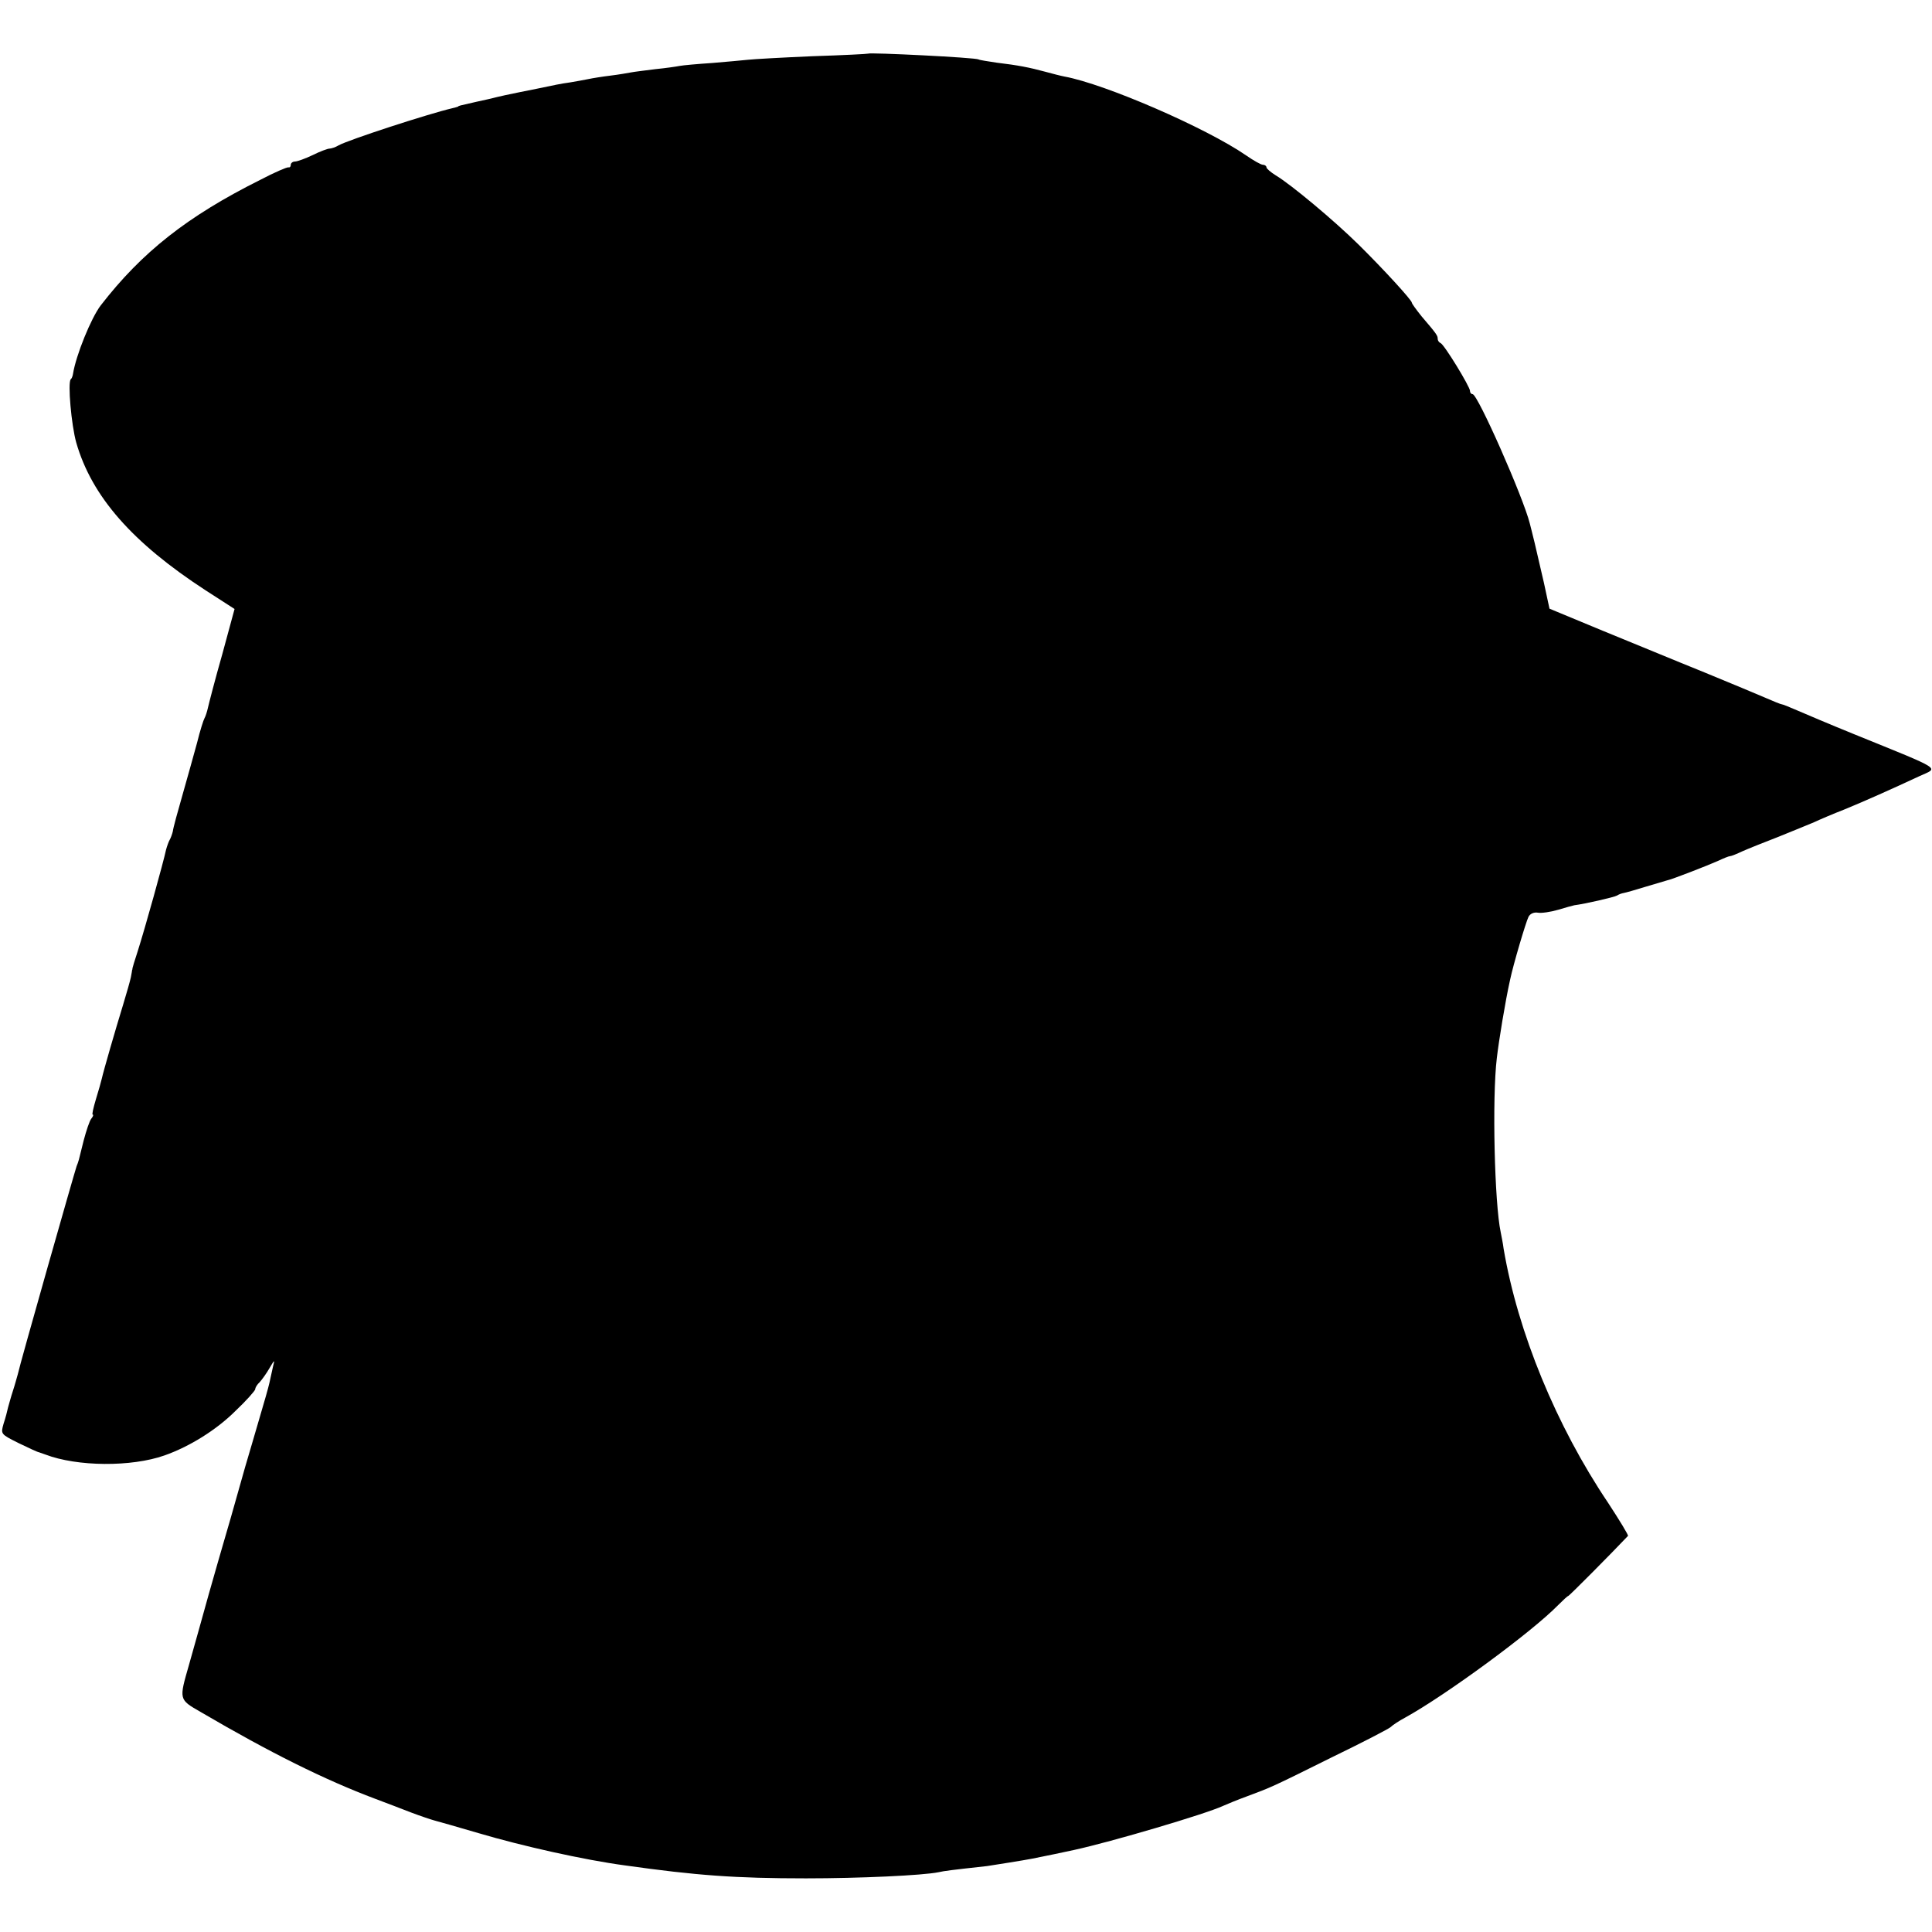 <?xml version="1.0" standalone="no"?>
<!DOCTYPE svg PUBLIC "-//W3C//DTD SVG 20010904//EN"
 "http://www.w3.org/TR/2001/REC-SVG-20010904/DTD/svg10.dtd">
<svg version="1.0" xmlns="http://www.w3.org/2000/svg"
 width="598pt" height="598pt" viewBox="0 0 598 598"
 preserveAspectRatio="xMidYMid meet">
<g transform="translate(0,598) scale(0.1,-0.1)"
fill="#000000" stroke="none">
<path d="M2687 5814 c-1 -1 -78 -5 -172 -8 -93 -4 -183 -9 -200 -11 -16 -2
-66 -6 -111 -10 -45 -3 -90 -7 -100 -9 -10 -2 -44 -7 -75 -10 -31 -4 -65 -8
-75 -10 -11 -2 -39 -7 -64 -10 -25 -3 -56 -8 -70 -11 -14 -3 -38 -7 -55 -10
-29 -4 -48 -8 -105 -20 -14 -3 -36 -7 -50 -10 -21 -4 -72 -15 -90 -20 -3 -1
-23 -5 -45 -10 -56 -13 -55 -12 -57 -15 -2 -1 -10 -3 -18 -5 -73 -17 -322 -98
-352 -115 -10 -6 -23 -10 -28 -10 -6 0 -30 -9 -52 -20 -23 -11 -48 -20 -55
-20 -7 0 -13 -5 -13 -10 0 -6 -3 -9 -7 -8 -5 1 -44 -16 -88 -39 -226 -113
-366 -224 -493 -388 -30 -39 -77 -155 -86 -212 -1 -7 -4 -15 -7 -17 -10 -10 2
-143 17 -196 48 -167 174 -310 400 -457 l90 -58 -38 -140 c-22 -77 -41 -151
-44 -164 -3 -14 -8 -29 -11 -34 -3 -5 -14 -39 -23 -76 -10 -36 -30 -109 -45
-161 -15 -52 -29 -103 -30 -113 -2 -9 -7 -22 -10 -27 -3 -5 -8 -19 -11 -30 -8
-38 -65 -243 -88 -315 -9 -27 -16 -51 -16 -52 0 -2 0 -4 -1 -5 0 -2 -2 -12 -4
-23 -2 -10 -13 -49 -24 -85 -24 -78 -61 -206 -66 -229 -2 -9 -10 -37 -18 -63
-8 -27 -13 -48 -10 -48 3 0 1 -6 -4 -12 -6 -7 -16 -38 -24 -68 -17 -69 -15
-62 -22 -80 -6 -17 -176 -614 -182 -644 -3 -10 -9 -33 -15 -51 -6 -18 -12 -41
-15 -51 -2 -10 -8 -33 -14 -51 -9 -32 -9 -32 47 -60 31 -15 59 -28 62 -28 3
-1 12 -4 20 -7 99 -38 267 -39 369 -3 77 27 161 79 220 138 34 32 61 63 61 67
0 5 6 15 14 22 7 8 21 27 30 43 16 27 17 28 11 5 -3 -14 -8 -36 -11 -50 -3
-14 -17 -63 -31 -110 -14 -47 -33 -114 -44 -150 -35 -125 -61 -215 -70 -245
-5 -16 -24 -84 -43 -150 -18 -66 -46 -164 -61 -218 -31 -108 -32 -107 36 -146
215 -126 384 -210 541 -269 32 -12 82 -31 110 -42 29 -11 62 -22 73 -25 11 -3
72 -20 136 -39 135 -40 327 -83 454 -100 220 -31 341 -40 560 -40 165 0 361 9
410 19 17 4 41 7 150 19 26 4 115 18 140 23 31 6 108 22 130 27 115 25 406
111 460 136 11 5 45 19 75 30 75 28 74 27 263 121 93 45 174 87 181 93 6 6 27
20 46 30 125 69 391 264 473 348 15 15 29 28 31 28 3 0 133 131 185 186 2 2
-26 48 -62 103 -160 238 -279 527 -323 786 -2 17 -7 40 -9 51 -19 88 -27 415
-12 539 6 52 26 175 41 242 10 48 49 179 57 195 5 10 17 15 29 13 11 -2 39 2
63 9 23 7 45 13 50 14 32 4 124 25 132 30 6 4 15 7 21 8 6 1 38 10 70 20 33
10 61 18 64 19 13 2 128 47 157 60 17 8 34 15 38 15 4 0 21 7 38 15 18 8 68
28 112 45 44 18 94 38 110 45 17 8 59 26 95 40 61 25 144 62 232 103 59 27 76
16 -202 129 -74 30 -154 64 -177 74 -23 10 -45 19 -48 19 -3 0 -25 9 -48 19
-23 10 -109 46 -192 80 -82 33 -224 92 -315 129 l-164 68 -17 79 c-10 44 -23
100 -29 125 -6 25 -13 52 -15 60 -20 80 -161 400 -177 400 -4 0 -8 4 -8 10 0
13 -80 144 -91 148 -5 2 -9 8 -9 13 0 10 -2 14 -50 70 -16 20 -30 39 -30 42 0
8 -88 104 -165 180 -75 74 -209 186 -256 214 -16 10 -29 21 -29 25 0 4 -5 8
-11 8 -6 0 -29 13 -52 29 -125 86 -437 221 -562 244 -11 2 -38 9 -60 15 -48
13 -83 20 -150 28 -27 4 -53 8 -56 10 -10 6 -337 22 -342 18z"/>
</g>
</svg>
